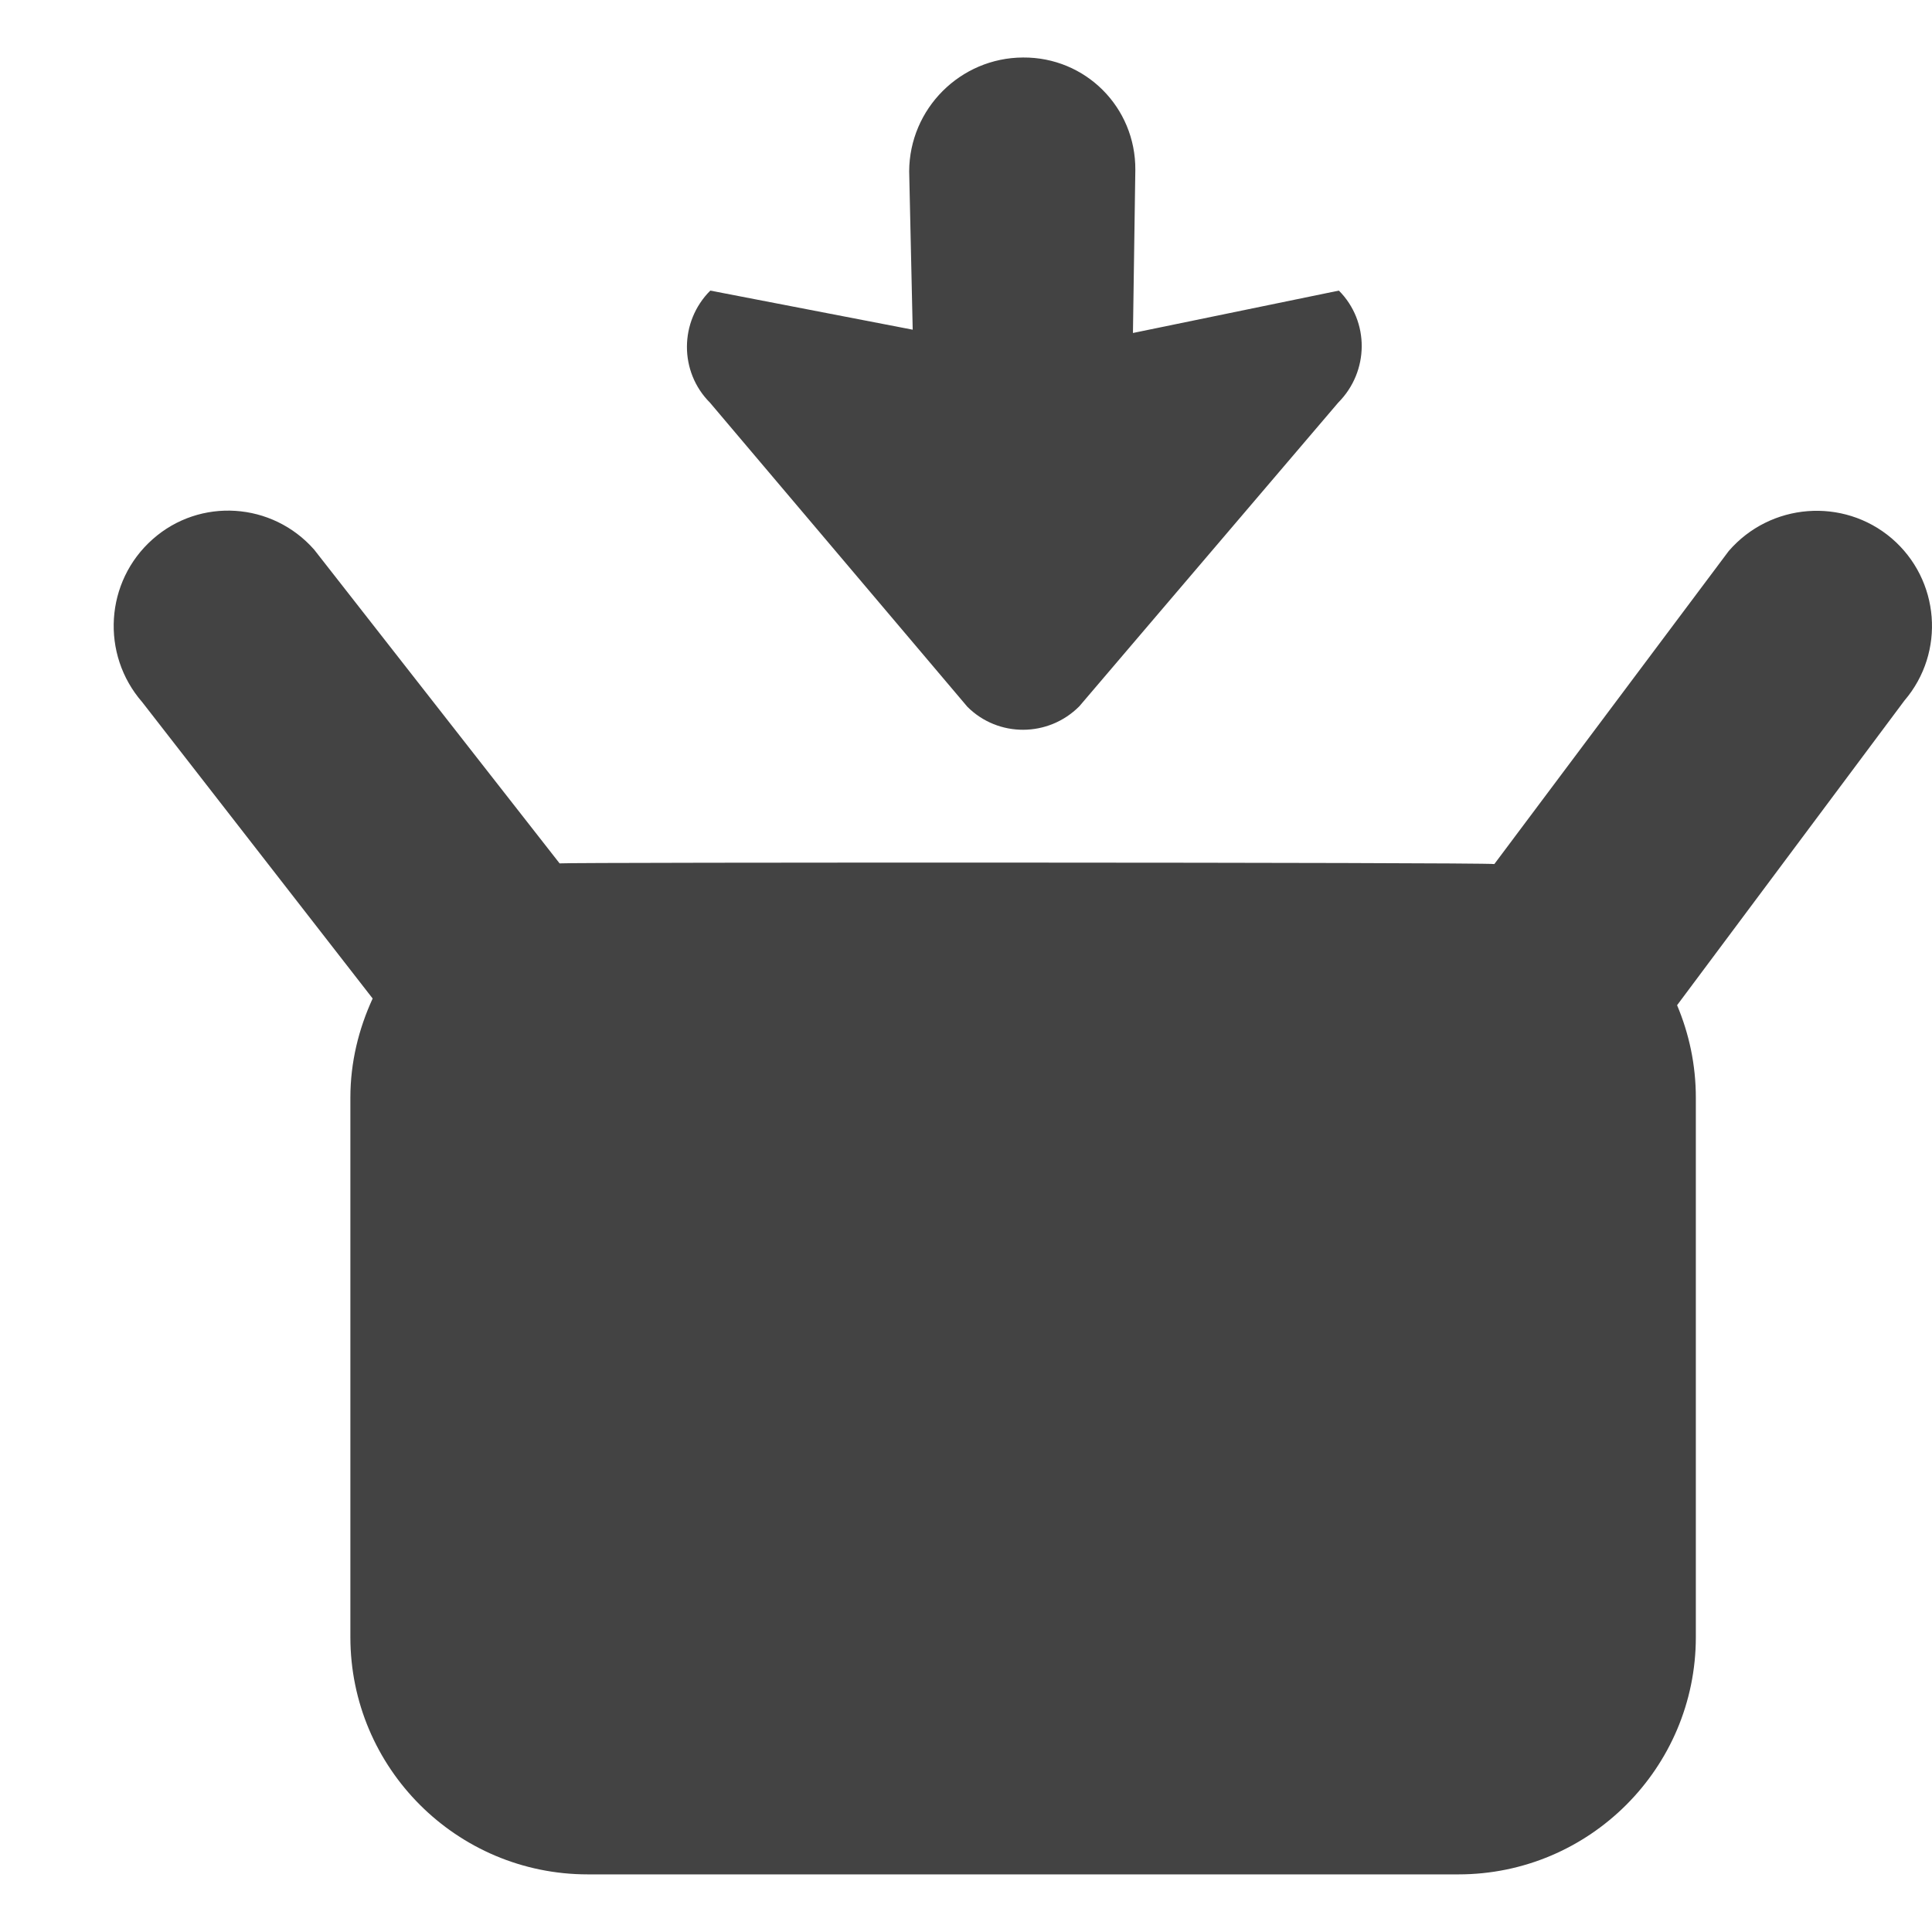 <?xml version="1.0" encoding="utf-8"?>
<!-- Uploaded to: SVG Repo, www.svgrepo.com, Generator: SVG Repo Mixer Tools -->
<svg width="800px" height="800px" viewBox="0 -0.5 17 17" version="1.1" xmlns="http://www.w3.org/2000/svg" xmlns:xlink="http://www.w3.org/1999/xlink" class="si-glyph si-glyph-box-download">
    
    <title>898</title>
    
    <defs>
</defs>
    <g stroke="none" stroke-width="1" fill="none" fill-rule="evenodd">
        <g transform="translate(1, 0)" fill="#434343">
            <path d="M15.644,4.236 C15.219,3.875 14.578,3.924 14.211,4.349 L12.149,7.103 C12.045,7.087 4.006,7.087 3.924,7.097 L1.765,4.337 C1.396,3.917 0.759,3.876 0.343,4.245 C-0.076,4.616 -0.116,5.257 0.252,5.679 L2.279,8.286 C2.156,8.554 2.083,8.847 2.083,9.159 L2.083,13.905 C2.083,15.057 3.018,15.993 4.172,15.993 L11.833,15.993 C12.986,15.993 13.922,15.057 13.922,13.905 L13.922,9.159 C13.922,8.87 13.863,8.597 13.757,8.345 L15.757,5.665 C16.121,5.24 16.07,4.6 15.644,4.236 L15.644,4.236 Z" class="si-glyph-fill">
</path>
            <path d="M10.781,2.057 L8.969,2.43 L8.99,0.994 C8.993,0.443 8.551,0.002 8.002,0.006 C7.45,0.008 7.002,0.457 7,1.008 L7.031,2.401 L5.25,2.057 C4.977,2.33 4.976,2.772 5.247,3.043 L7.512,5.719 C7.783,5.99 8.224,5.989 8.497,5.715 L10.775,3.043 C11.049,2.768 11.051,2.328 10.781,2.057 L10.781,2.057 Z" class="si-glyph-fill">
</path>
        </g>
    </g>
</svg>